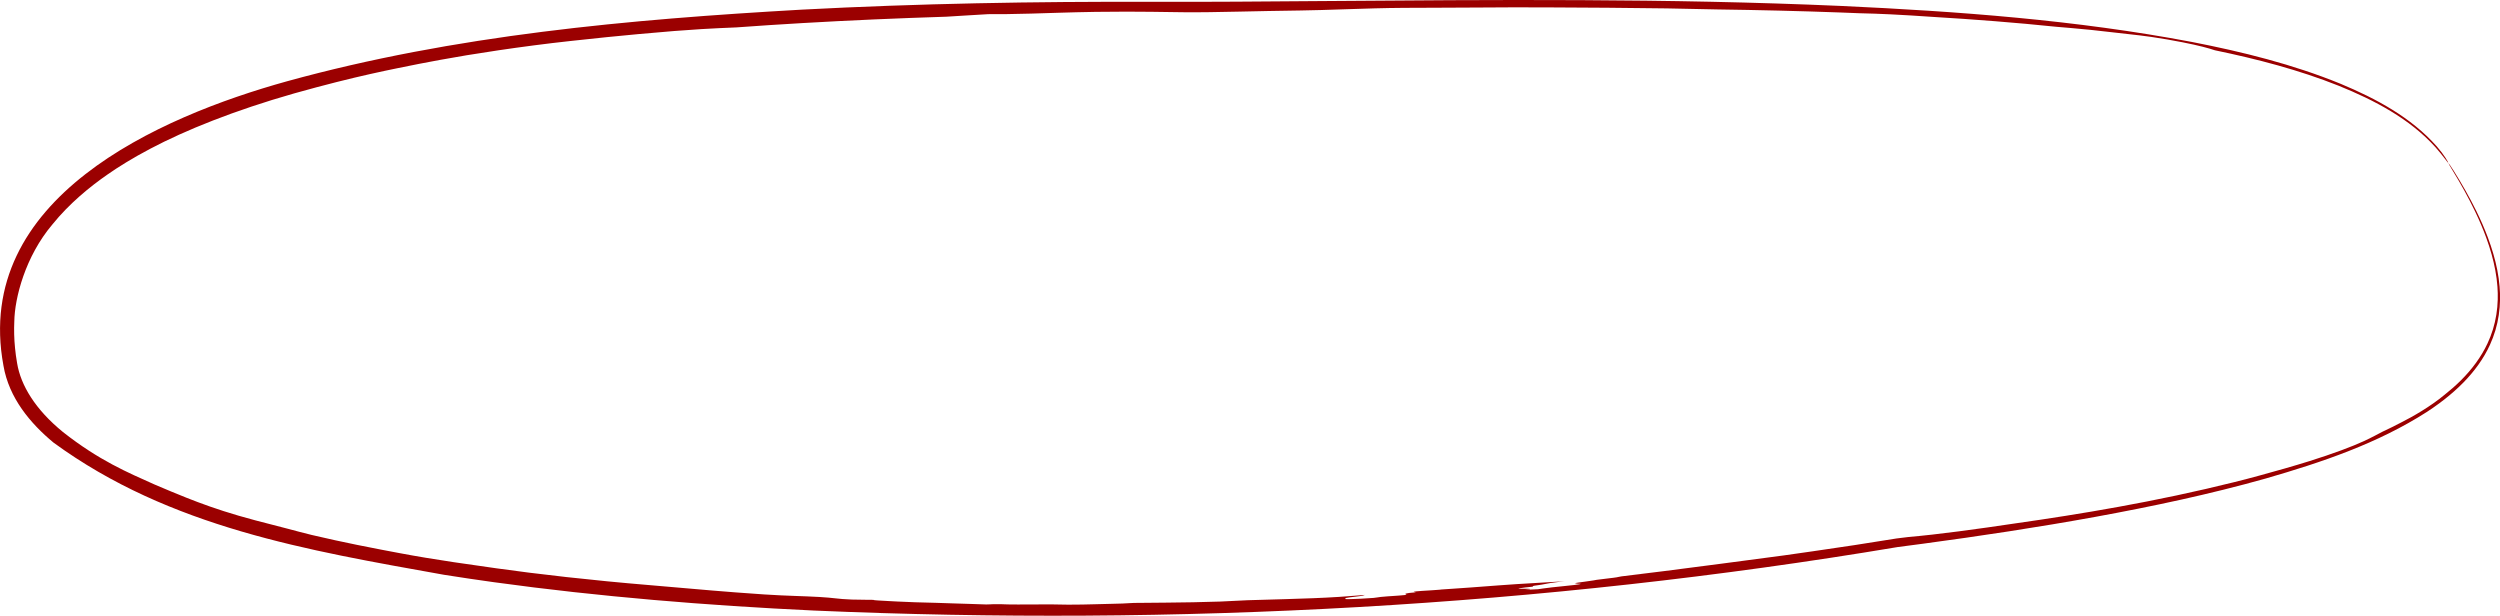 <?xml version="1.0" encoding="UTF-8"?> <svg xmlns="http://www.w3.org/2000/svg" viewBox="0 0 160.953 39.642" fill="none"><path d="M28.59 37.006C19.814 35.433 10.937 33.97 3.445 28.495C1.949 27.254 0.577 25.621 0.222 23.54C-1.769 12.778 10.2 7.53 18.482 5.232C29.286 2.253 40.499 1.253 51.633 0.62C59.13 0.224 66.615 0.095 74.14 0.117C77.777 0.128 81.43 0.098 85.084 0.069C96.204 -0.019 107.377 -0.108 118.519 0.382C126.083 0.733 133.663 1.287 141.116 2.701C144.377 3.337 147.621 4.139 150.695 5.397C152.978 6.35 155.222 7.552 156.879 9.42C157.112 9.686 157.309 9.952 157.44 10.154C157.571 10.356 157.631 10.476 157.621 10.482C157.609 10.489 157.529 10.381 157.383 10.191C157.238 10.001 157.034 9.745 156.801 9.483C155.132 7.635 152.872 6.455 150.573 5.523C148.004 4.499 145.312 3.8 142.596 3.237C142.184 3.1 141.624 2.942 140.507 2.721C139.922 2.605 139.136 2.468 138.518 2.379C137.972 2.301 137.536 2.251 137.156 2.21C136.751 2.167 136.364 2.127 135.862 2.064C135.003 1.958 134.197 1.88 133.349 1.806C133.04 1.779 132.723 1.752 132.395 1.725C129.774 1.454 127.12 1.249 124.488 1.091C123.469 1.02 122.524 0.963 121.734 0.924C121.022 0.888 120.365 0.868 119.709 0.852C119.302 0.835 118.895 0.819 118.486 0.804C115.836 0.707 113.202 0.645 110.555 0.607C108.493 0.557 106.327 0.517 103.518 0.499C102.301 0.492 101.111 0.483 99.959 0.478C98.256 0.47 96.663 0.468 95.26 0.484C94.33 0.495 93.337 0.496 92.355 0.498C91.049 0.5 89.713 0.504 88.532 0.537C87.798 0.557 87.085 0.58 86.452 0.601C85.442 0.635 84.557 0.664 83.748 0.675C82.254 0.694 80.921 0.724 79.787 0.748C78.394 0.777 77.248 0.799 76.218 0.788C76.061 0.786 75.882 0.784 75.682 0.781C75.262 0.775 74.747 0.767 74.14 0.76C73.182 0.748 71.986 0.744 70.546 0.764C69.703 0.776 68.887 0.799 68.093 0.823C66.934 0.859 65.841 0.898 64.647 0.912C64.466 0.914 64.278 0.912 64.106 0.91C63.888 0.908 63.698 0.906 63.586 0.914C63.258 0.936 62.737 0.965 62.176 0.998C61.764 1.022 61.329 1.048 60.931 1.075C57.814 1.174 54.733 1.307 51.657 1.486C50.213 1.57 48.862 1.658 47.411 1.764C46.679 1.793 45.939 1.827 45.168 1.873C44.166 1.932 42.791 2.04 41.126 2.193C39.845 2.311 38.421 2.452 36.706 2.642C33.596 2.981 30.334 3.484 28.321 3.858C27.906 3.934 27.443 4.021 26.981 4.111C25.246 4.464 23.017 4.869 18.94 6.013C15.082 7.113 11.931 8.383 9.685 9.571C8.516 10.186 7.62 10.75 6.944 11.219C5.782 12.023 4.46 13.105 3.376 14.447C1.626 16.512 0.942 19.194 0.921 20.7C0.896 21.224 0.909 21.817 0.968 22.409C0.999 22.72 1.042 23.046 1.103 23.392C1.338 24.803 2.265 26.357 4.053 27.814C6.376 29.645 8.225 30.42 9.946 31.191C10.679 31.505 11.356 31.787 12.003 32.044C12.945 32.417 13.995 32.803 15.365 33.202C15.692 33.297 16.046 33.395 16.422 33.496C17.124 33.684 17.802 33.854 18.561 34.05C18.823 34.118 19.054 34.181 19.283 34.242C19.534 34.309 19.785 34.374 20.068 34.441C21.072 34.678 22.083 34.896 23.002 35.083C24.181 35.323 25.118 35.496 25.737 35.613C26.84 35.822 28.006 36.012 29.21 36.193C30.128 36.331 31.095 36.467 31.97 36.59C34.533 36.954 38.132 37.366 41.774 37.667C43.175 37.784 44.351 37.892 45.853 38.018C46.784 38.096 47.893 38.183 49.195 38.27C49.943 38.32 50.582 38.345 51.176 38.367C51.723 38.387 52.232 38.404 52.755 38.434C53.214 38.46 53.496 38.491 53.769 38.52C54.072 38.553 54.357 38.583 54.838 38.6C55.094 38.608 55.406 38.611 55.778 38.615C55.924 38.616 56.082 38.617 56.248 38.619C56.239 38.622 56.237 38.625 56.237 38.628C56.236 38.645 56.728 38.672 57.214 38.697C57.408 38.707 57.604 38.717 57.759 38.726C58.333 38.76 59.425 38.793 60.265 38.811C60.621 38.819 60.943 38.832 61.32 38.846C61.655 38.858 62.032 38.872 62.515 38.883C62.786 38.89 62.995 38.898 63.167 38.905C63.292 38.91 63.399 38.914 63.498 38.916C63.583 38.918 63.652 38.914 63.73 38.909C63.786 38.906 63.847 38.902 63.921 38.9C64.1 38.895 64.329 38.896 64.49 38.9C64.565 38.901 64.623 38.904 64.682 38.907C64.75 38.91 64.818 38.912 64.911 38.914C65.339 38.922 65.756 38.919 66.19 38.916C66.667 38.912 67.17 38.907 67.719 38.912C67.892 38.914 68.076 38.918 68.255 38.921C68.442 38.925 68.624 38.928 68.778 38.929C69.406 38.931 69.998 38.916 70.542 38.901C70.905 38.89 71.247 38.88 71.565 38.875C72.148 38.866 72.462 38.847 72.69 38.833C72.809 38.826 72.906 38.82 73.007 38.817C73.1 38.816 73.195 38.815 73.287 38.814C73.372 38.814 73.46 38.814 73.543 38.812C73.549 38.812 73.555 38.812 73.561 38.812C74.08 38.807 74.59 38.803 75.097 38.798C76.236 38.787 77.368 38.771 78.553 38.729C78.809 38.72 79.069 38.706 79.334 38.691C79.659 38.673 79.992 38.654 80.331 38.643C81.139 38.617 81.957 38.596 82.761 38.573C83.968 38.538 85.149 38.498 86.234 38.427C86.592 38.403 86.94 38.376 87.29 38.348C87.486 38.332 87.681 38.316 87.879 38.301C87.838 38.312 87.816 38.32 87.795 38.329C87.753 38.346 87.717 38.361 87.527 38.382C87.079 38.432 86.572 38.494 86.629 38.517C86.645 38.523 86.633 38.531 86.62 38.54C86.587 38.561 86.553 38.583 86.971 38.57C87.253 38.561 87.977 38.536 88.436 38.494C88.536 38.485 88.596 38.476 88.664 38.464C88.785 38.444 88.929 38.421 89.365 38.391C89.438 38.386 89.518 38.381 89.6 38.376C89.929 38.354 90.296 38.329 90.433 38.31C90.591 38.288 90.556 38.276 90.516 38.263C90.463 38.245 90.4 38.224 90.74 38.173C90.807 38.163 90.936 38.153 91.033 38.145C91.101 38.139 91.153 38.135 91.159 38.133C91.164 38.13 91.142 38.128 91.114 38.124C91.014 38.111 90.842 38.09 91.554 38.042C91.747 38.029 91.968 38.016 92.165 38.004C92.457 37.986 92.699 37.971 92.731 37.963C92.743 37.96 92.752 37.958 92.759 37.955C92.991 37.939 93.224 37.924 93.456 37.908C93.754 37.893 94.173 37.862 94.694 37.822C94.821 37.813 94.954 37.802 95.093 37.792C95.55 37.758 96.008 37.724 96.465 37.689C96.828 37.662 97.213 37.635 97.62 37.608C98.44 37.554 99.154 37.515 99.85 37.475C100.143 37.459 100.433 37.442 100.728 37.423C100.613 37.435 100.51 37.446 100.431 37.455C99.888 37.516 99.671 37.559 99.473 37.599C99.34 37.625 99.215 37.65 99.006 37.677C98.625 37.726 98.665 37.741 98.694 37.753C98.71 37.759 98.721 37.763 98.67 37.771C98.63 37.777 98.535 37.787 98.437 37.797C98.351 37.805 98.263 37.814 98.207 37.821C97.523 37.907 97.731 37.905 98.032 37.903C98.199 37.901 98.394 37.9 98.484 37.913C98.562 37.927 98.537 37.936 98.178 37.975C98.459 37.962 98.74 37.948 99.021 37.935C99.131 37.924 99.213 37.91 99.329 37.889C99.537 37.851 100.216 37.783 100.745 37.728C100.99 37.703 101.204 37.68 101.324 37.666C101.963 37.589 101.774 37.584 101.609 37.58C101.517 37.578 101.433 37.576 101.497 37.562C101.524 37.556 101.485 37.557 101.445 37.557C101.414 37.558 101.382 37.558 101.38 37.555C101.37 37.537 101.748 37.486 102.097 37.439C102.297 37.411 102.488 37.385 102.593 37.367C102.625 37.361 102.651 37.356 102.675 37.352C102.709 37.345 102.744 37.338 102.797 37.33C102.92 37.311 103.173 37.282 103.449 37.249C103.591 37.232 103.74 37.215 103.879 37.197C104.061 37.175 104.125 37.16 104.193 37.145C104.242 37.134 104.292 37.123 104.386 37.108C104.555 37.082 104.898 37.043 105.215 37.006C105.354 36.99 105.488 36.974 105.6 36.96C105.646 36.955 105.668 36.951 105.673 36.949C106.194 36.886 106.69 36.825 107.172 36.764C109.614 36.455 111.683 36.177 114.84 35.759C115.433 35.68 116.067 35.589 116.705 35.493C118.5 35.237 120.317 34.959 122.089 34.669L122.101 34.667C122.364 34.635 122.626 34.603 122.886 34.571C123.302 34.535 123.806 34.485 124.393 34.419C125.47 34.299 126.657 34.141 127.982 33.954C128.935 33.82 130.102 33.65 131.361 33.461C133.52 33.137 135.753 32.769 138.211 32.288C140.674 31.81 143.52 31.154 145.462 30.618C146.55 30.322 147.667 30.007 148.698 29.683C150.165 29.225 151.458 28.741 152.204 28.394C152.432 28.289 152.683 28.163 152.907 28.046C153.068 27.962 153.224 27.879 153.375 27.8C153.775 27.614 154.209 27.401 154.612 27.188C155.313 26.836 156.464 26.183 157.387 25.415C157.776 25.107 158.1 24.823 158.44 24.485C159.132 23.797 159.738 22.992 160.148 22.113C160.284 21.822 160.399 21.526 160.495 21.215C160.496 21.212 160.497 21.209 160.498 21.206C160.689 20.586 160.791 19.928 160.807 19.287C160.815 19.007 160.808 18.732 160.788 18.456C160.736 17.745 160.599 17.045 160.413 16.376C160.311 16.01 160.198 15.666 160.069 15.309C159.856 14.726 159.616 14.168 159.352 13.617C158.925 12.725 158.434 11.847 157.929 11.019C157.844 10.88 157.763 10.746 157.704 10.645C157.646 10.544 157.615 10.485 157.62 10.482C157.625 10.479 157.666 10.533 157.732 10.629C157.799 10.725 157.885 10.857 157.971 10.994C158.487 11.818 158.99 12.693 159.428 13.584C159.699 14.135 159.946 14.692 160.167 15.277C160.301 15.634 160.418 15.98 160.525 16.349C160.721 17.021 160.868 17.728 160.927 18.451C160.95 18.73 160.961 19.011 160.956 19.295C160.945 19.95 160.848 20.627 160.657 21.266C160.656 21.269 160.655 21.273 160.653 21.277C160.558 21.595 160.444 21.897 160.309 22.194C159.897 23.1 159.283 23.931 158.585 24.639C158.202 25.027 157.817 25.366 157.377 25.712C157.147 25.892 156.907 26.069 156.659 26.241C156.522 26.336 156.383 26.43 156.252 26.516C153.062 28.56 149.491 29.76 145.877 30.805C142.242 31.83 138.575 32.604 134.886 33.279C131.174 33.954 127.498 34.508 123.783 35.008C123.252 35.079 122.715 35.15 122.171 35.22L122.181 35.219C99.238 39.066 75.737 40.317 52.385 39.307C48.957 39.146 45.483 38.921 42.06 38.624C38.642 38.326 35.245 37.959 31.807 37.484C30.798 37.344 29.673 37.178 28.59 37.006Z" fill="#9B0000"></path></svg> 